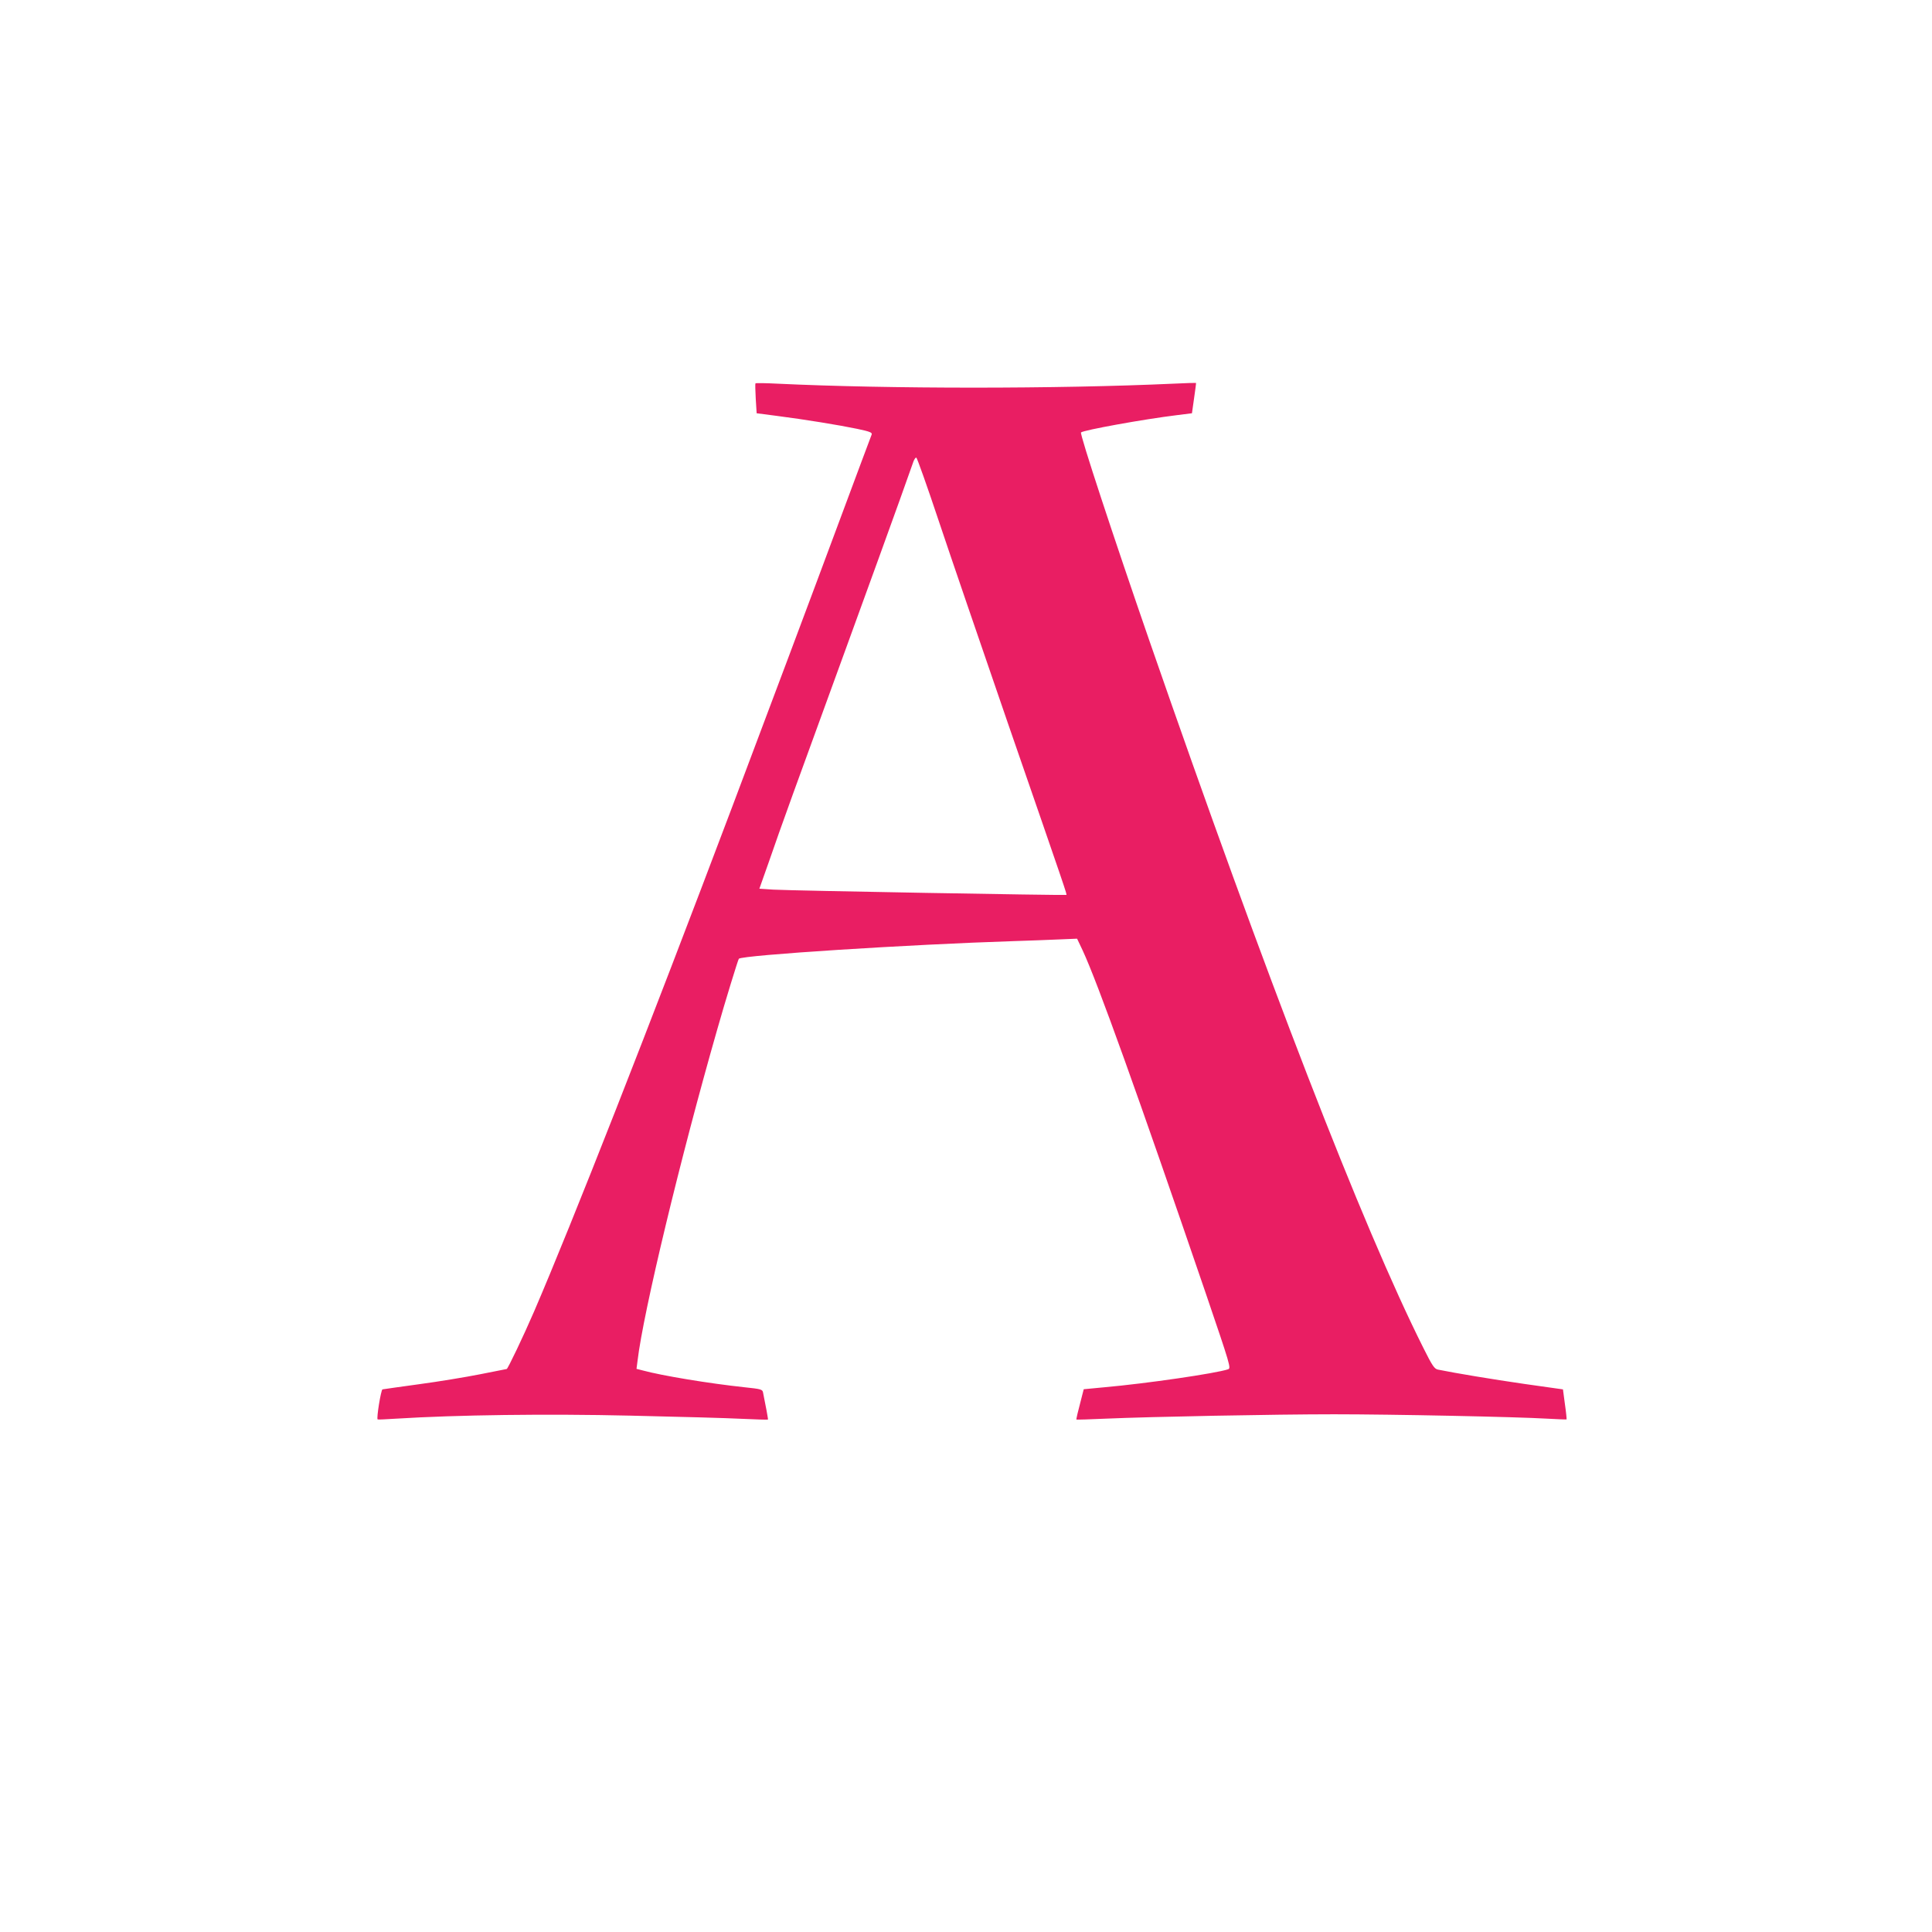 <?xml version="1.0" standalone="no"?>
<!DOCTYPE svg PUBLIC "-//W3C//DTD SVG 20010904//EN"
 "http://www.w3.org/TR/2001/REC-SVG-20010904/DTD/svg10.dtd">
<svg version="1.0" xmlns="http://www.w3.org/2000/svg"
 width="1280pt" height="1280pt" viewBox="0 0 1280 1280"
 preserveAspectRatio="xMidYMid meet">
<g transform="translate(0,1280) scale(0.1,-0.1)"
fill="#e91e63" stroke="none">
<path d="M5005 10260 c-2 -3 -1 -49 2 -102 l6 -96 131 -17 c187 -24 414 -61
534 -86 86 -18 102 -25 97 -38 -4 -9 -101 -270 -217 -581 -176 -474 -476
-1273 -703 -1875 -562 -1489 -1065 -2770 -1317 -3355 -70 -162 -174 -380 -181
-380 -1 0 -81 -16 -177 -35 -96 -19 -278 -49 -405 -66 -126 -17 -235 -33 -241
-34 -10 -3 -41 -193 -32 -199 2 -2 57 1 123 5 401 25 995 33 1552 20 312 -7
645 -16 738 -21 94 -4 171 -7 173 -5 2 1 -15 94 -33 181 -4 19 -16 22 -122 33
-233 25 -545 76 -677 112 l-39 10 7 54 c37 317 284 1344 528 2195 52 184 138
463 143 468 23 24 1134 95 1825 117 96 3 229 8 296 11 l120 5 37 -78 c99 -213
364 -951 816 -2273 163 -479 168 -495 147 -502 -80 -27 -538 -94 -819 -119
l-137 -13 -9 -35 c-31 -119 -42 -164 -39 -166 2 -1 89 1 193 6 298 13 1123 29
1514 29 386 0 1210 -17 1411 -29 69 -4 127 -6 129 -5 1 2 -3 47 -11 101 l-13
98 -255 36 c-214 31 -455 71 -573 95 -24 5 -37 24 -98 146 -402 802 -1038
2445 -1814 4683 -237 685 -463 1371 -453 1380 16 15 410 87 639 115 l96 12 14
99 c8 55 14 101 13 102 -1 1 -69 -1 -151 -5 -767 -35 -1887 -35 -2621 0 -79 4
-145 5 -147 2z m1214 -910 c76 -228 283 -831 458 -1340 393 -1136 392 -1134
388 -1139 -5 -4 -1826 28 -1942 35 l-92 6 64 181 c81 235 171 483 510 1412
152 418 313 861 357 985 44 124 85 238 90 253 6 15 14 27 19 25 5 -2 72 -190
148 -418z"/>
</g>
</svg>

